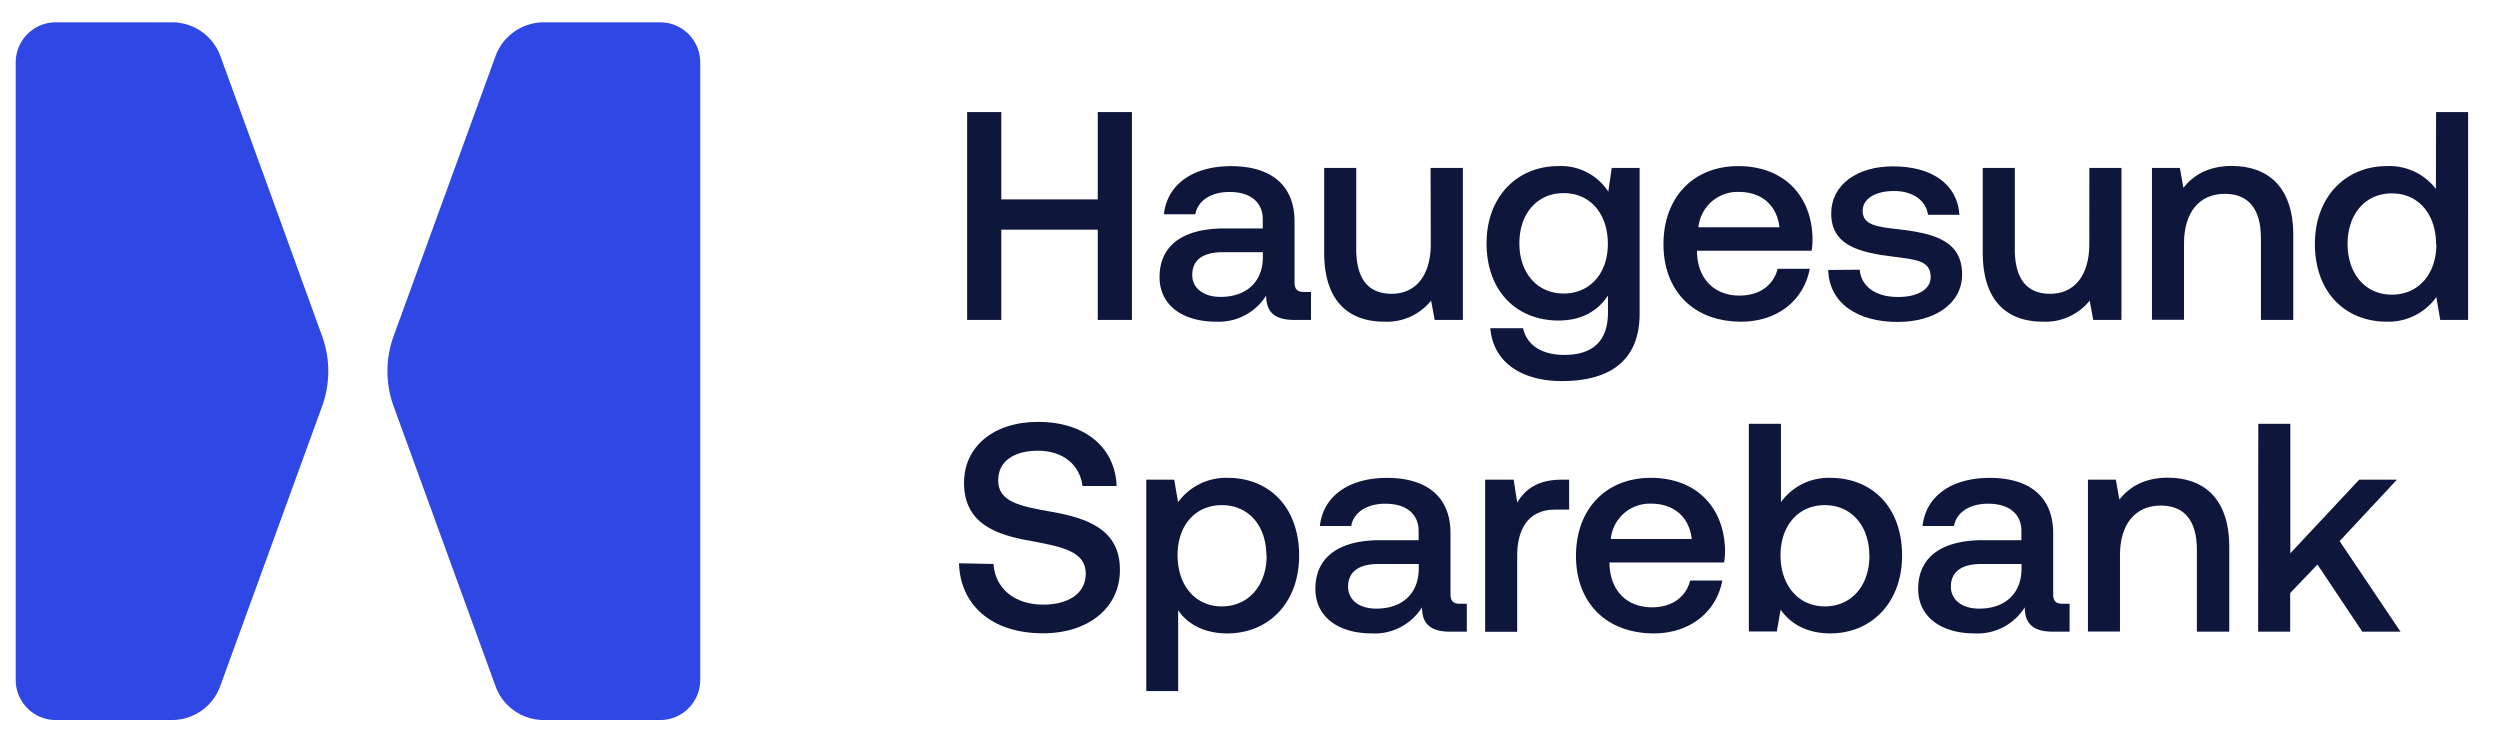 <svg id="Layer_1" data-name="Layer 1" xmlns="http://www.w3.org/2000/svg" viewBox="0 0 458 136"><path d="M99.64,4.09a9.41,9.41,0,0,0-8.86,6.2L81.45,35.92,72.12,61.55a18.82,18.82,0,0,0,0,12.9l9.33,25.63,9.33,25.63a9.41,9.41,0,0,0,8.86,6.2h21.3a7.34,7.34,0,0,0,7.34-7.33V11.42a7.34,7.34,0,0,0-7.34-7.33H99.64Z" fill="#2e47e5"/><path d="M31.52,4.09a9.41,9.41,0,0,1,8.86,6.2l9.33,25.63L59,61.55a18.82,18.82,0,0,1,0,12.9l-9.33,25.63-9.33,25.63a9.41,9.41,0,0,1-8.86,6.2H10.22a7.34,7.34,0,0,1-7.34-7.33V11.42a7.34,7.34,0,0,1,7.34-7.33h21.3Z" fill="#2e47e5"/><path d="M177.18,20.53h6.26v16h17.67v-16h6.26V58.61h-6.26V42.07H183.44V58.61h-6.26Z" fill="#0f163b"/><path d="M240.17,53.49v5.12h-3.1c-3.8,0-5.11-1.69-5.11-4.46a10.24,10.24,0,0,1-9.19,4.78c-6.09,0-10.34-3-10.34-8.16,0-5.71,4.14-8.92,11.91-8.92h7V40.17c0-3.1-2.23-5-6.09-5-3.48,0-5.82,1.63-6.26,4.08h-5.76c.6-5.44,5.27-8.81,12.29-8.81,7.4,0,11.64,3.54,11.64,10.12V51.7c0,1.41.6,1.79,1.8,1.79Zm-8.81-7.29h-7.29c-3.64,0-5.65,1.36-5.65,4.19,0,2.34,2,4,5.16,4,4.9,0,7.73-2.88,7.78-7.18Z" fill="#0f163b"/><path d="M262.08,30.76H268V58.61h-5.17l-.65-3.54a10.36,10.36,0,0,1-8.59,3.86c-5.93,0-11-3.15-11-12.67V30.76h5.87V45.61c0,5.44,2.18,8.21,6.48,8.21,4.46,0,7.18-3.37,7.18-9.14Z" fill="#0f163b"/><path d="M295.27,30.76h5.11v26.7c0,7.56-4.24,12.35-14.25,12.35-7.39,0-12.56-3.43-13.11-9.68h6c.71,3.1,3.42,4.89,7.56,4.89,5.11,0,8-2.44,8-7.77v-3.1c-1.85,2.77-4.73,4.57-9.08,4.57-7.56,0-13.16-5.28-13.16-14.15,0-8.54,5.6-14.14,13.16-14.14a10.3,10.3,0,0,1,9.14,4.68Zm-.71,13.92c0-5.49-3.2-9.3-8.1-9.3s-8.11,3.81-8.11,9.19,3.21,9.2,8.11,9.2S294.56,50,294.56,44.68Z" fill="#0f163b"/><path d="M304.75,44.74c0-8.6,5.49-14.31,13.71-14.31,8.05,0,13.43,5.11,13.6,13.27a15.76,15.76,0,0,1-.17,2.23h-21v.38c.16,4.74,3.15,7.84,7.77,7.84,3.6,0,6.21-1.8,7-4.9h5.88c-1,5.49-5.66,9.68-12.57,9.68C310.24,58.93,304.75,53.28,304.75,44.74ZM326,41.64c-.49-4.14-3.37-6.48-7.45-6.48a7.2,7.2,0,0,0-7.4,6.48Z" fill="#0f163b"/><path d="M340.7,49.41c.22,2.89,2.72,5,7,5,3.64,0,6-1.41,6-3.64,0-3-2.56-3.21-6.85-3.75-6.37-.77-11.37-2.13-11.37-7.89,0-5.28,4.73-8.7,11.42-8.65,6.85,0,11.69,3.15,12.07,8.87h-5.76c-.33-2.56-2.72-4.36-6.2-4.36s-5.77,1.42-5.77,3.65c0,2.61,2.67,2.94,6.69,3.37,6.37.76,11.53,2.07,11.53,8.27,0,5.33-5,8.7-11.8,8.7-7.45,0-12.56-3.48-12.73-9.52Z" fill="#0f163b"/><path d="M382.77,30.76h5.88V58.61h-5.17l-.65-3.54a10.36,10.36,0,0,1-8.59,3.86c-5.93,0-11-3.15-11-12.67V30.76h5.87V45.61c0,5.44,2.18,8.21,6.47,8.21,4.47,0,7.18-3.37,7.18-9.14Z" fill="#0f163b"/><path d="M420.13,43.1V58.61H414.2v-15c0-5.27-2.23-8.1-6.63-8.1-4.68,0-7.46,3.43-7.46,9.08v14h-5.87V30.76h5.11L400,34.4c1.74-2.17,4.4-4,8.92-4C415.07,30.43,420.13,33.8,420.13,43.1Z" fill="#0f163b"/><path d="M446.29,20.53h5.87V58.61h-5.11l-.71-4.19a10.76,10.76,0,0,1-9.08,4.51c-7.56,0-13.17-5.33-13.17-14.25,0-8.59,5.61-14.25,13.17-14.25a10.7,10.7,0,0,1,9,4.19Zm0,24.26c0-5.55-3.21-9.36-8.1-9.36s-8.11,3.81-8.11,9.25,3.21,9.3,8.11,9.3S446.34,50.17,446.34,44.79Z" fill="#0f163b"/><path d="M182,103.32c.32,4.45,3.81,7.45,9.14,7.45,4.51,0,7.77-2,7.77-5.66,0-4-4-4.89-10-6-6.31-1.09-12.3-3.1-12.3-10.66,0-6.64,5.44-11.16,13.55-11.16,8.7,0,14.14,4.74,14.41,11.75h-6.25c-.49-3.86-3.54-6.47-8.16-6.47-4.3,0-7.29,1.85-7.29,5.44,0,3.92,3.91,4.73,9.9,5.77,6.31,1.14,12.45,3.15,12.4,10.66,0,6.85-5.71,11.58-14.09,11.58-9.46,0-15.17-5.22-15.39-12.83Z" fill="#0f163b"/><path d="M238,101.79c0,8.6-5.55,14.25-13.16,14.25-4.3,0-7.29-1.74-9-4.24v14.8H210V87.87h5.12l.7,4.13a10.89,10.89,0,0,1,9.09-4.46C232.48,87.54,238,92.87,238,101.79Zm-6,0c0-5.49-3.27-9.25-8.16-9.25s-8.11,3.76-8.11,9.14c0,5.55,3.21,9.41,8.11,9.41S232.05,107.23,232.05,101.79Z" fill="#0f163b"/><path d="M268.72,110.6v5.12h-3.1c-3.81,0-5.11-1.69-5.11-4.46a10.22,10.22,0,0,1-9.19,4.78c-6.1,0-10.34-3-10.34-8.15,0-5.72,4.14-8.93,11.91-8.93h7V97.28c0-3.1-2.23-5-6.09-5-3.48,0-5.82,1.64-6.26,4.08H241.8c.6-5.44,5.27-8.81,12.29-8.81,7.4,0,11.64,3.54,11.64,10.12v11.15c0,1.41.6,1.79,1.8,1.79Zm-8.81-7.28h-7.29c-3.64,0-5.65,1.36-5.65,4.18,0,2.34,1.95,4,5.16,4,4.9,0,7.73-2.88,7.78-7.18Z" fill="#0f163b"/><path d="M287.47,87.87v5.49h-2.61c-5.22,0-6.91,4.08-6.91,8.38v14h-5.87V87.87h5.22l.65,4.19c1.42-2.34,3.65-4.19,8.22-4.19Z" fill="#0f163b"/><path d="M288.72,101.85c0-8.6,5.5-14.31,13.71-14.31,8.05,0,13.43,5.11,13.6,13.27a15.76,15.76,0,0,1-.17,2.23h-21v.38c.16,4.74,3.15,7.84,7.78,7.84,3.59,0,6.2-1.8,7-4.9h5.88c-1,5.49-5.66,9.68-12.57,9.68C294.22,116,288.72,110.39,288.72,101.85Zm21.21-3.1c-.48-4.14-3.37-6.48-7.45-6.48a7.19,7.19,0,0,0-7.39,6.48Z" fill="#0f163b"/><path d="M348.46,101.79c0,8.54-5.55,14.25-13.16,14.25-4.35,0-7.35-1.85-9.09-4.35l-.7,4h-5.12V77.64h5.88V92a10.73,10.73,0,0,1,9-4.46C342.91,87.54,348.46,92.82,348.46,101.79Zm-6,0c0-5.44-3.27-9.25-8.16-9.25s-8.11,3.81-8.11,9.2,3.21,9.35,8.11,9.35S342.48,107.29,342.48,101.79Z" fill="#0f163b"/><path d="M379.15,110.6v5.12h-3.1c-3.8,0-5.11-1.69-5.11-4.46a10.22,10.22,0,0,1-9.19,4.78c-6.09,0-10.34-3-10.34-8.15,0-5.72,4.14-8.93,11.91-8.93h7V97.28c0-3.1-2.23-5-6.09-5-3.48,0-5.82,1.64-6.26,4.08h-5.76c.6-5.44,5.27-8.81,12.29-8.81,7.4,0,11.64,3.54,11.64,10.12v11.15c0,1.41.6,1.79,1.8,1.79Zm-8.81-7.28h-7.29c-3.64,0-5.65,1.36-5.65,4.18,0,2.34,2,4,5.16,4,4.9,0,7.73-2.88,7.78-7.18Z" fill="#0f163b"/><path d="M408.4,100.22v15.5h-5.93v-15c0-5.27-2.23-8.1-6.63-8.1-4.68,0-7.46,3.43-7.46,9.08v14h-5.87V87.87h5.11l.65,3.64c1.75-2.17,4.41-4,8.93-4C403.34,87.54,408.4,90.91,408.4,100.22Z" fill="#0f163b"/><path d="M413.72,77.64h5.87v23.72l12.62-13.49h6.91l-10.5,11.26,11.15,16.59h-7l-8.21-12.3-5,5.23v7.07h-5.87Z" fill="#0f163b"/></svg>